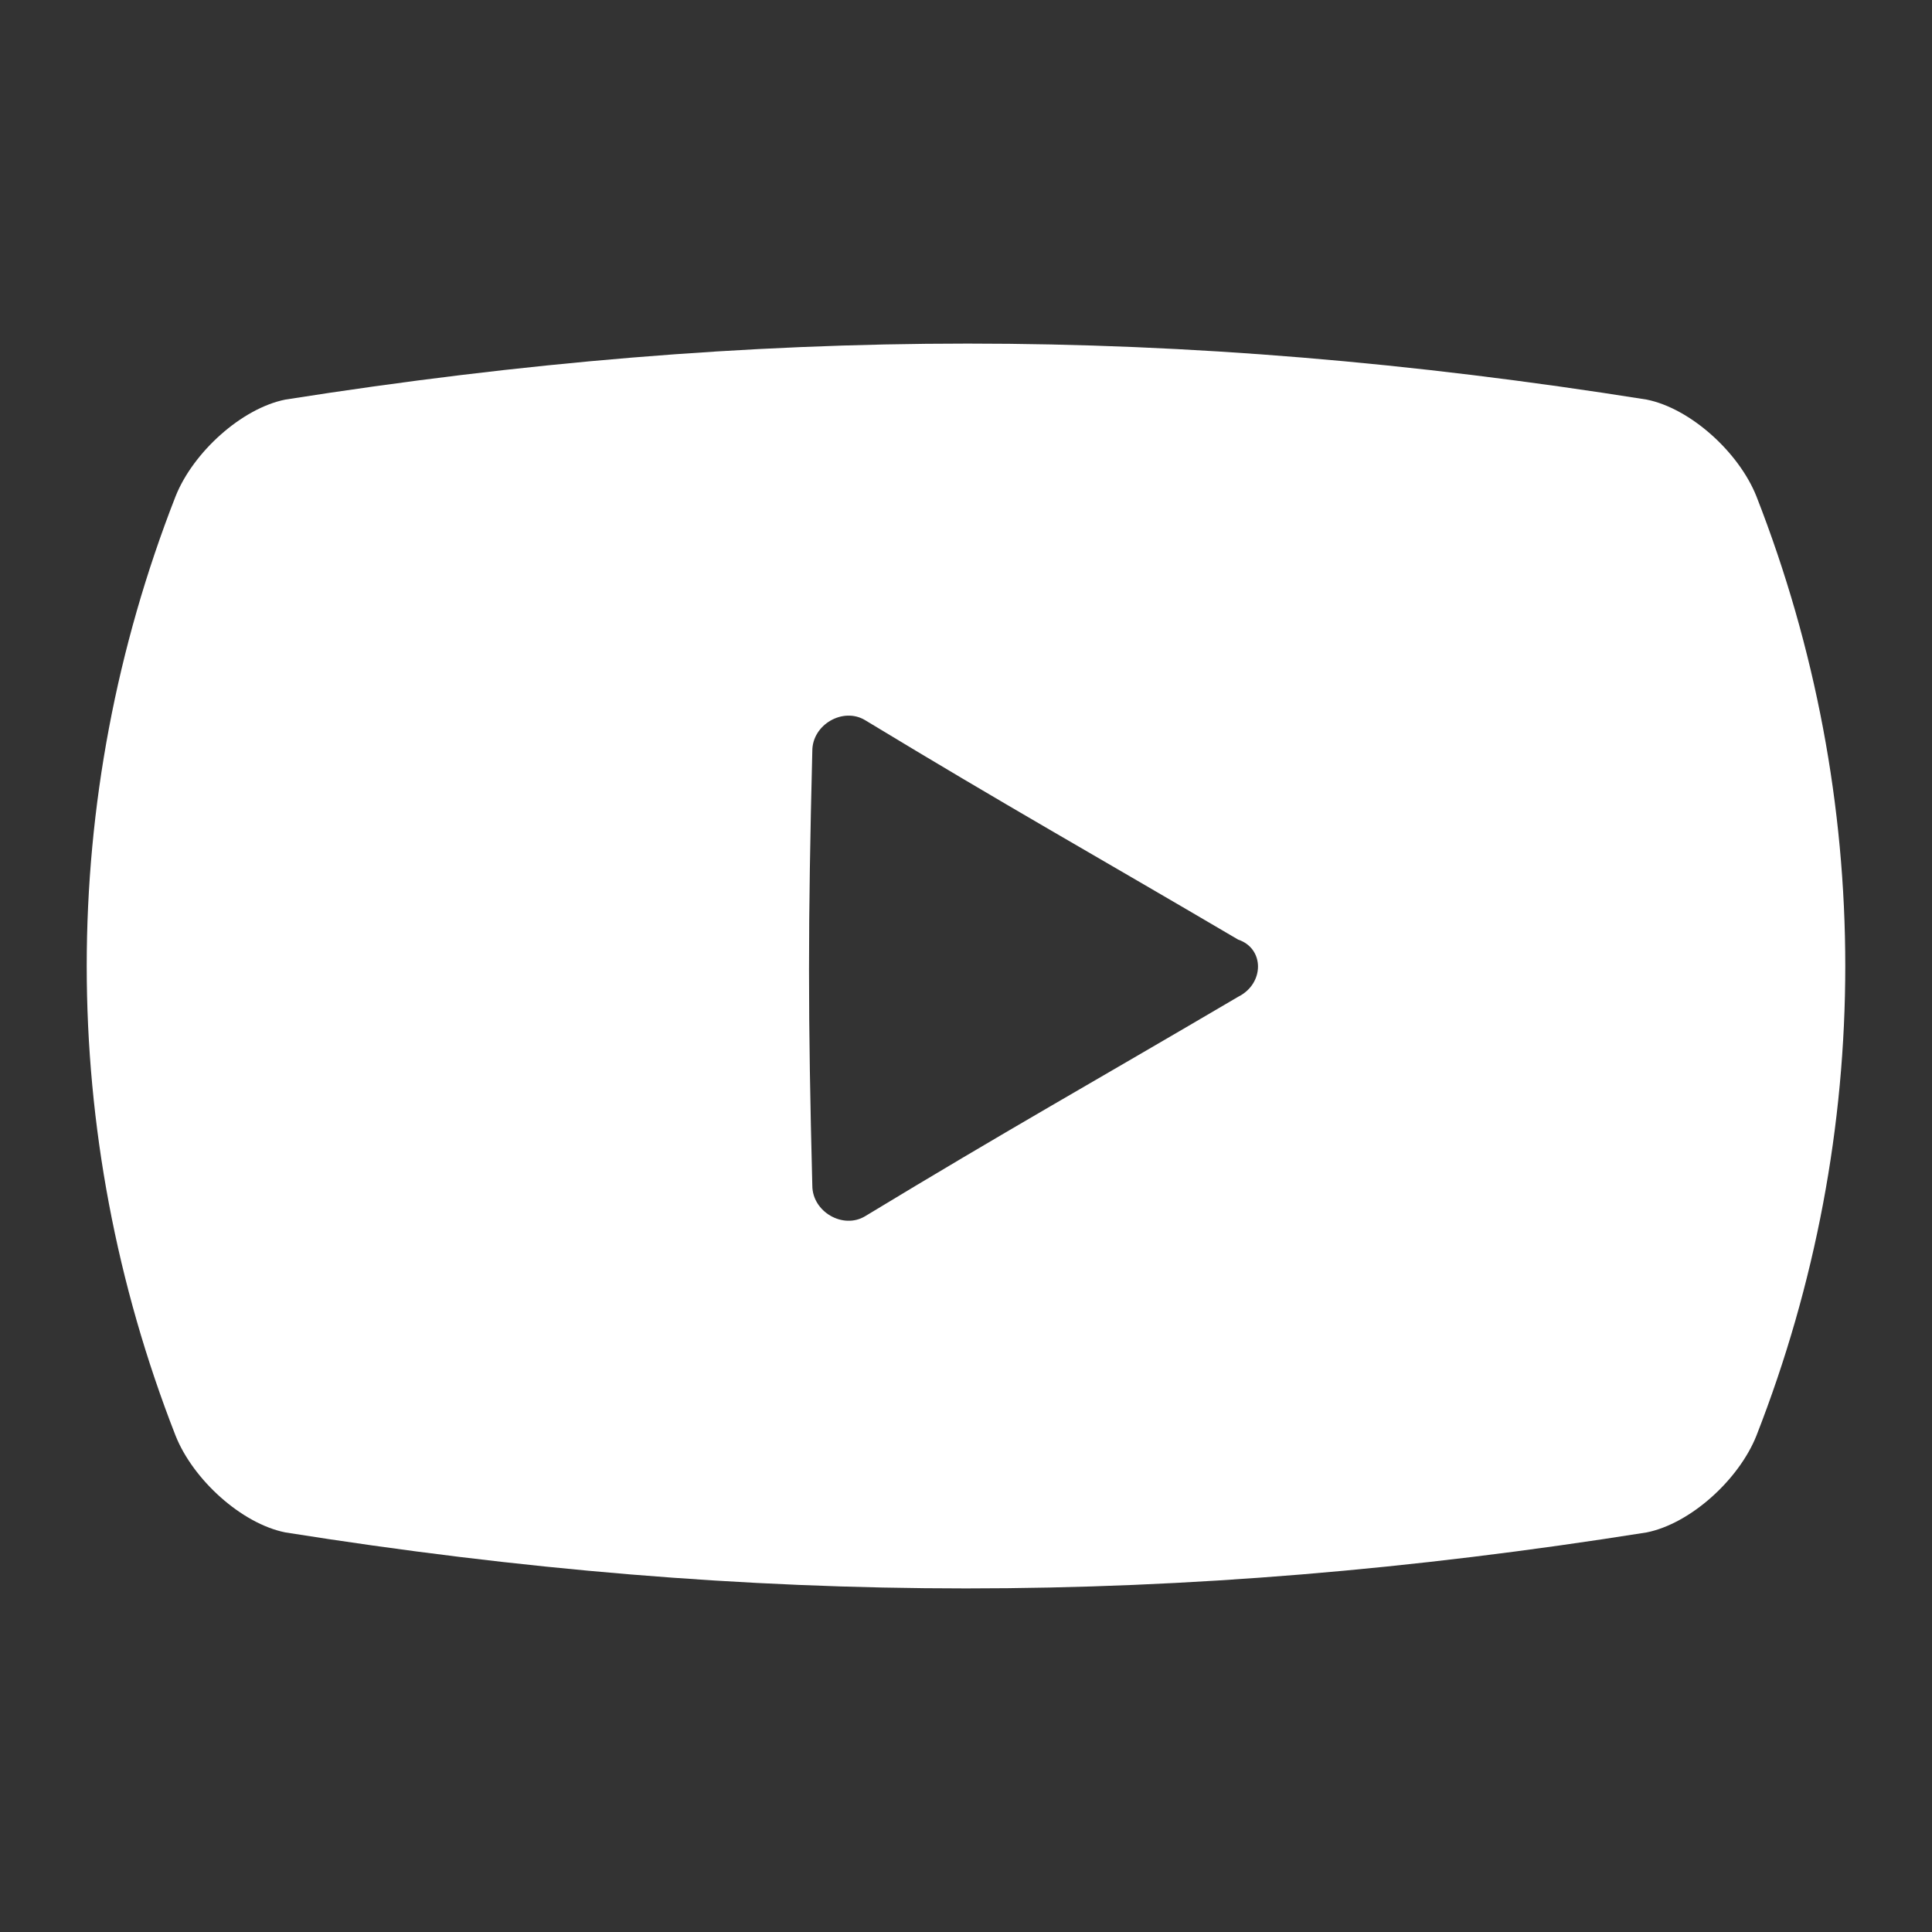 <?xml version="1.0" encoding="utf-8"?>
<!-- Generator: Adobe Illustrator 26.0.2, SVG Export Plug-In . SVG Version: 6.00 Build 0)  -->
<svg version="1.1" id="レイヤー_1" xmlns="http://www.w3.org/2000/svg" xmlns:xlink="http://www.w3.org/1999/xlink" x="0px"
	 y="0px" viewBox="0 0 44 44" style="enable-background:new 0 0 44 44;" xml:space="preserve">
<rect x="0" y="0" width="44" height="44" fill="#333333" stroke="none"/>
<style type="text/css">
	.st0{fill:#FFFFFF;}
	.st1{fill:none;}
</style>
<g>
	<path class="st0" d="M40,11.3c-0.4-1-1.5-2-2.5-2.2c-10.7-1.7-20.2-1.7-31,0c-1,0.2-2.1,1.2-2.5,2.2c-2.7,6.9-2.7,14.5,0,21.4
		c0.4,1,1.5,2,2.5,2.2c10.7,1.7,20.3,1.7,31,0c1-0.2,2.1-1.2,2.5-2.2C42.7,25.8,42.7,18.2,40,11.3z M28.2,22.7c-3.4,2-5.2,3-8.5,5
		c-0.5,0.3-1.2-0.1-1.2-0.7c-0.1-3.9-0.1-5.9,0-9.9c0-0.6,0.7-1,1.2-0.7c3.3,2,5.1,3,8.5,5C28.8,21.6,28.8,22.4,28.2,22.7z"/>
</g>
<path class="st1" d="M22,2C11,2,2,11,2,22c0,11,9,20,20,20s20-9,20-20C42,11,33,2,22,2z"/>
</svg>
